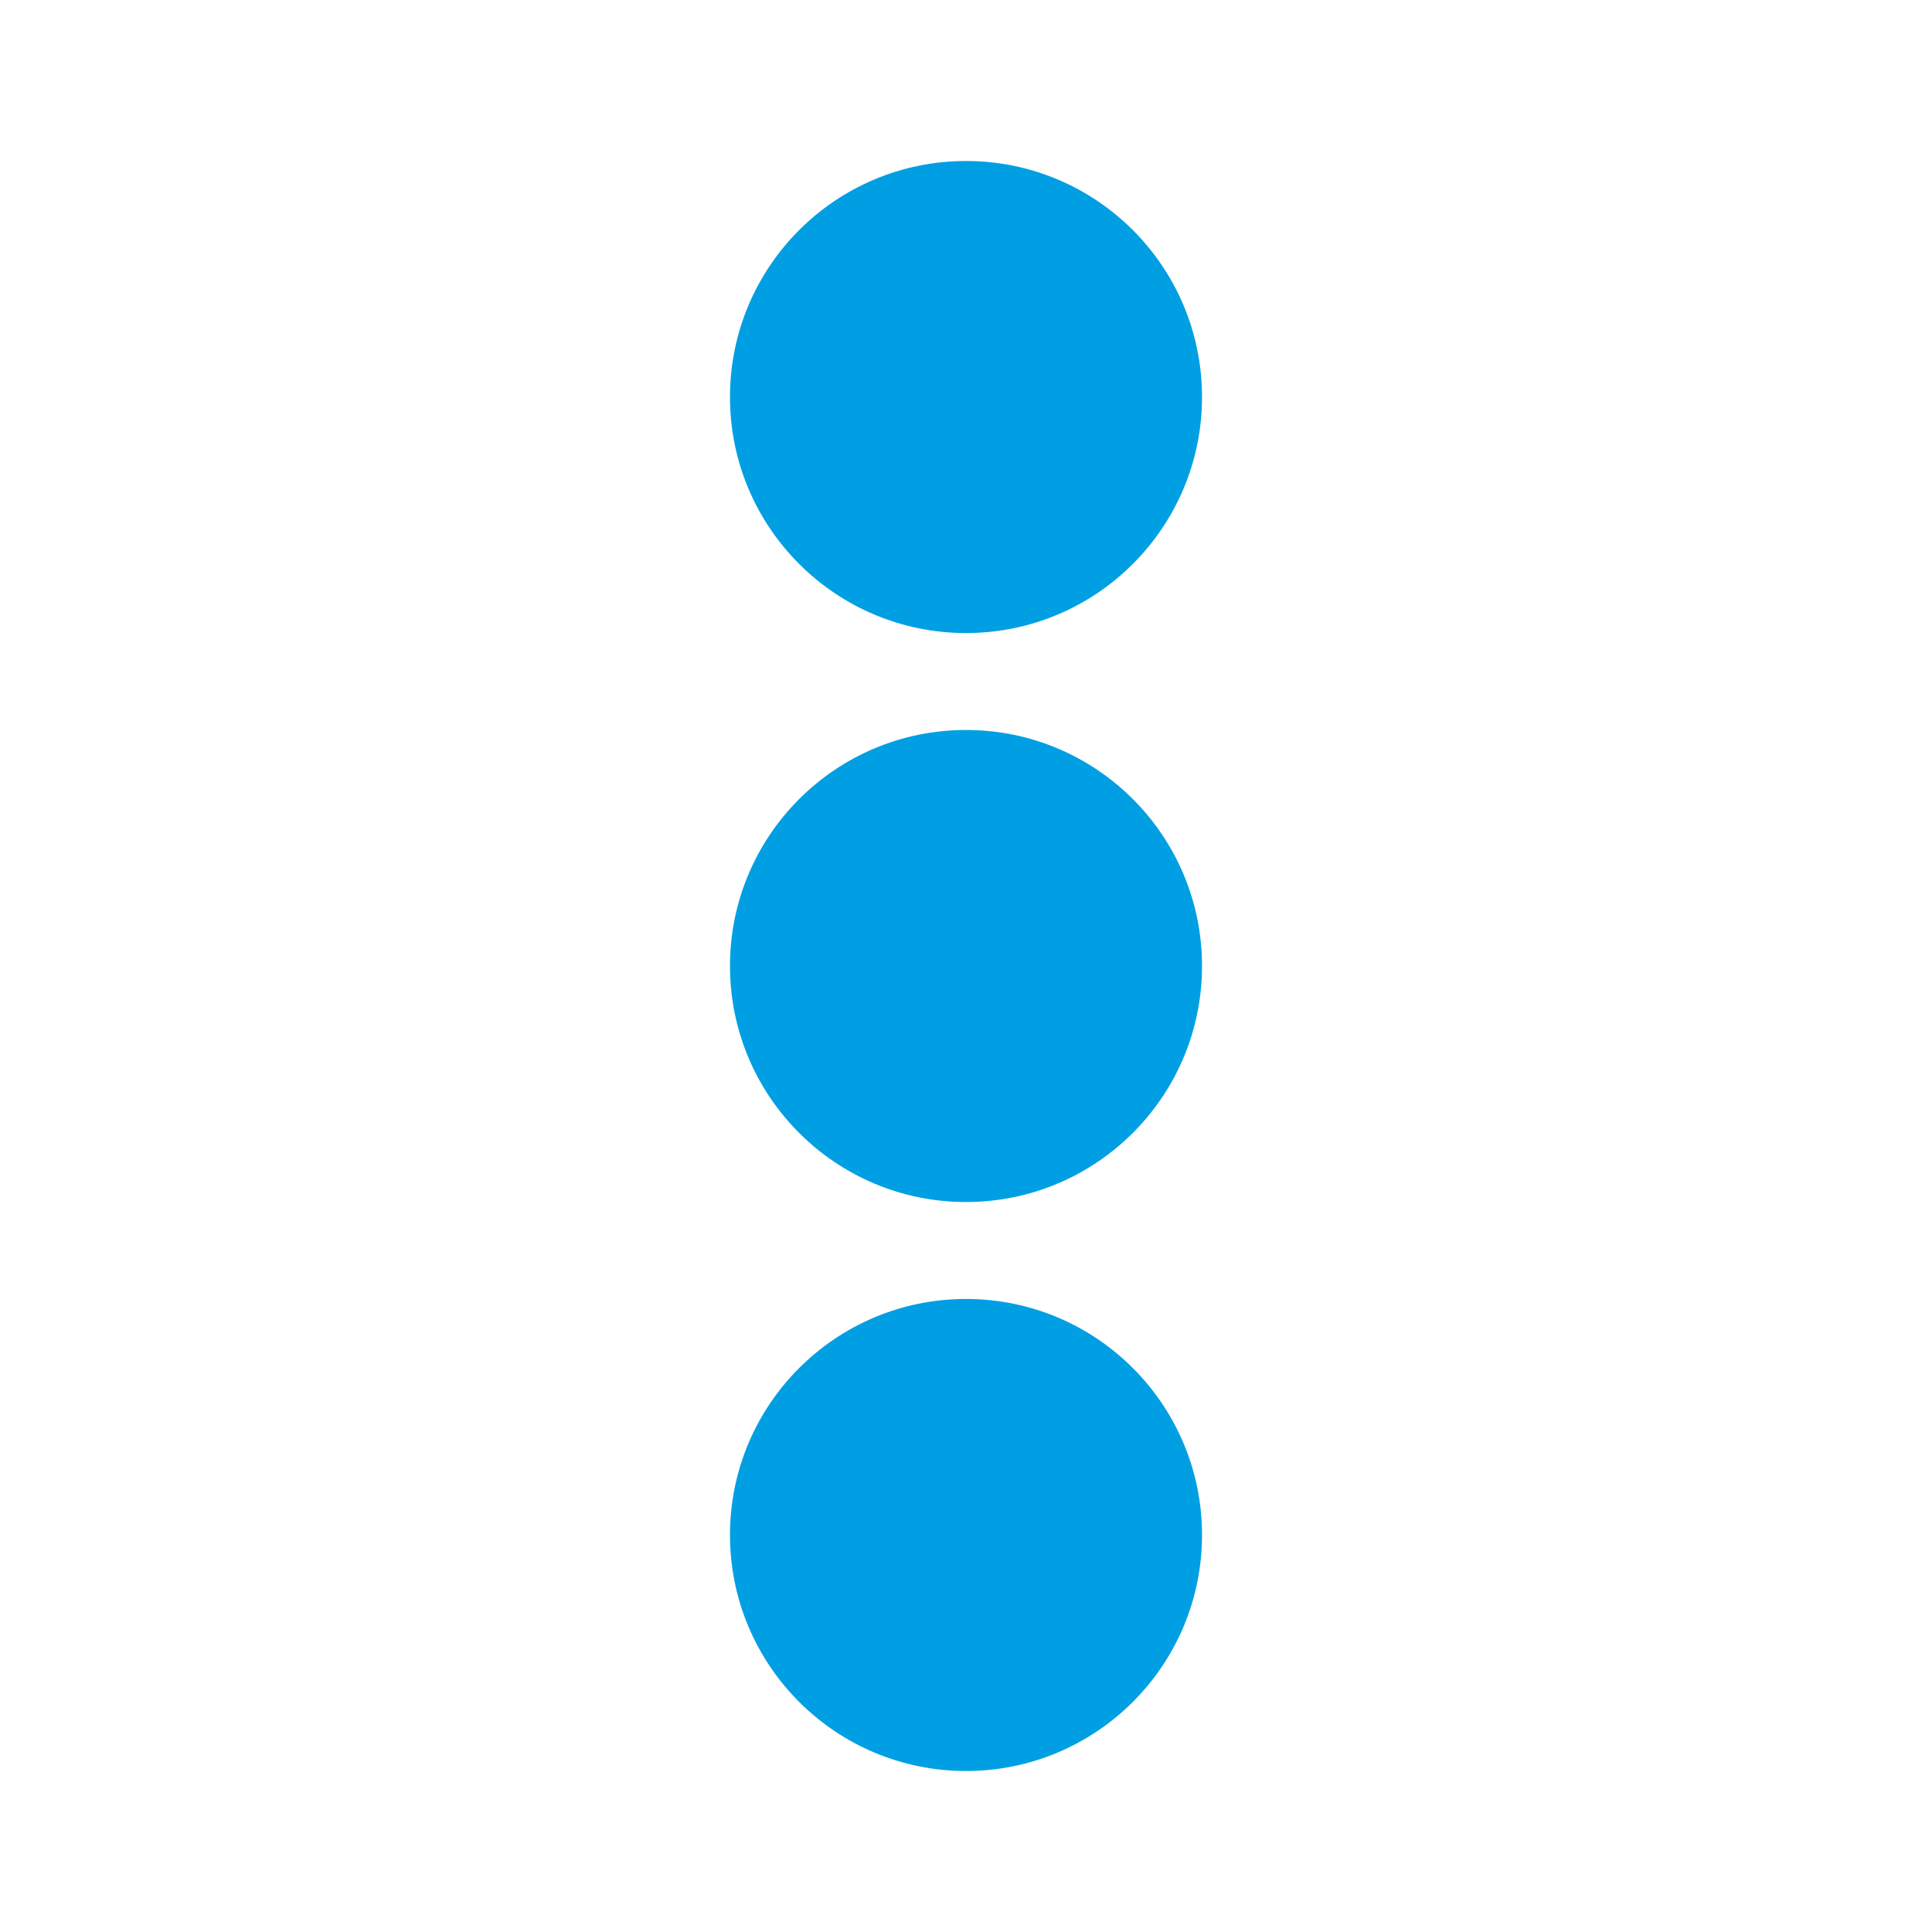 <?xml version="1.0" encoding="UTF-8"?>
<svg data-bbox="566.755 125 366.49 1250" viewBox="0 0 1500 1500" height="1500" width="1500" xmlns="http://www.w3.org/2000/svg" data-type="color">
    <g>
        <path fill="#009fe3" d="M933.245 1191.755C933.245 1292.958 851.203 1375 750 1375s-183.245-82.042-183.245-183.245S648.797 1008.51 750 1008.51s183.245 82.042 183.245 183.245" data-color="1"/>
        <path fill="#009fe3" d="M933.245 308.245c0 101.203-82.042 183.245-183.245 183.245s-183.245-82.042-183.245-183.245S648.797 125 750 125s183.245 82.042 183.245 183.245" data-color="1"/>
        <path fill="#009fe3" d="M933.245 750c0 101.203-82.042 183.245-183.245 183.245S566.755 851.203 566.755 750 648.797 566.755 750 566.755 933.245 648.797 933.245 750" data-color="1"/>
    </g>
</svg>
